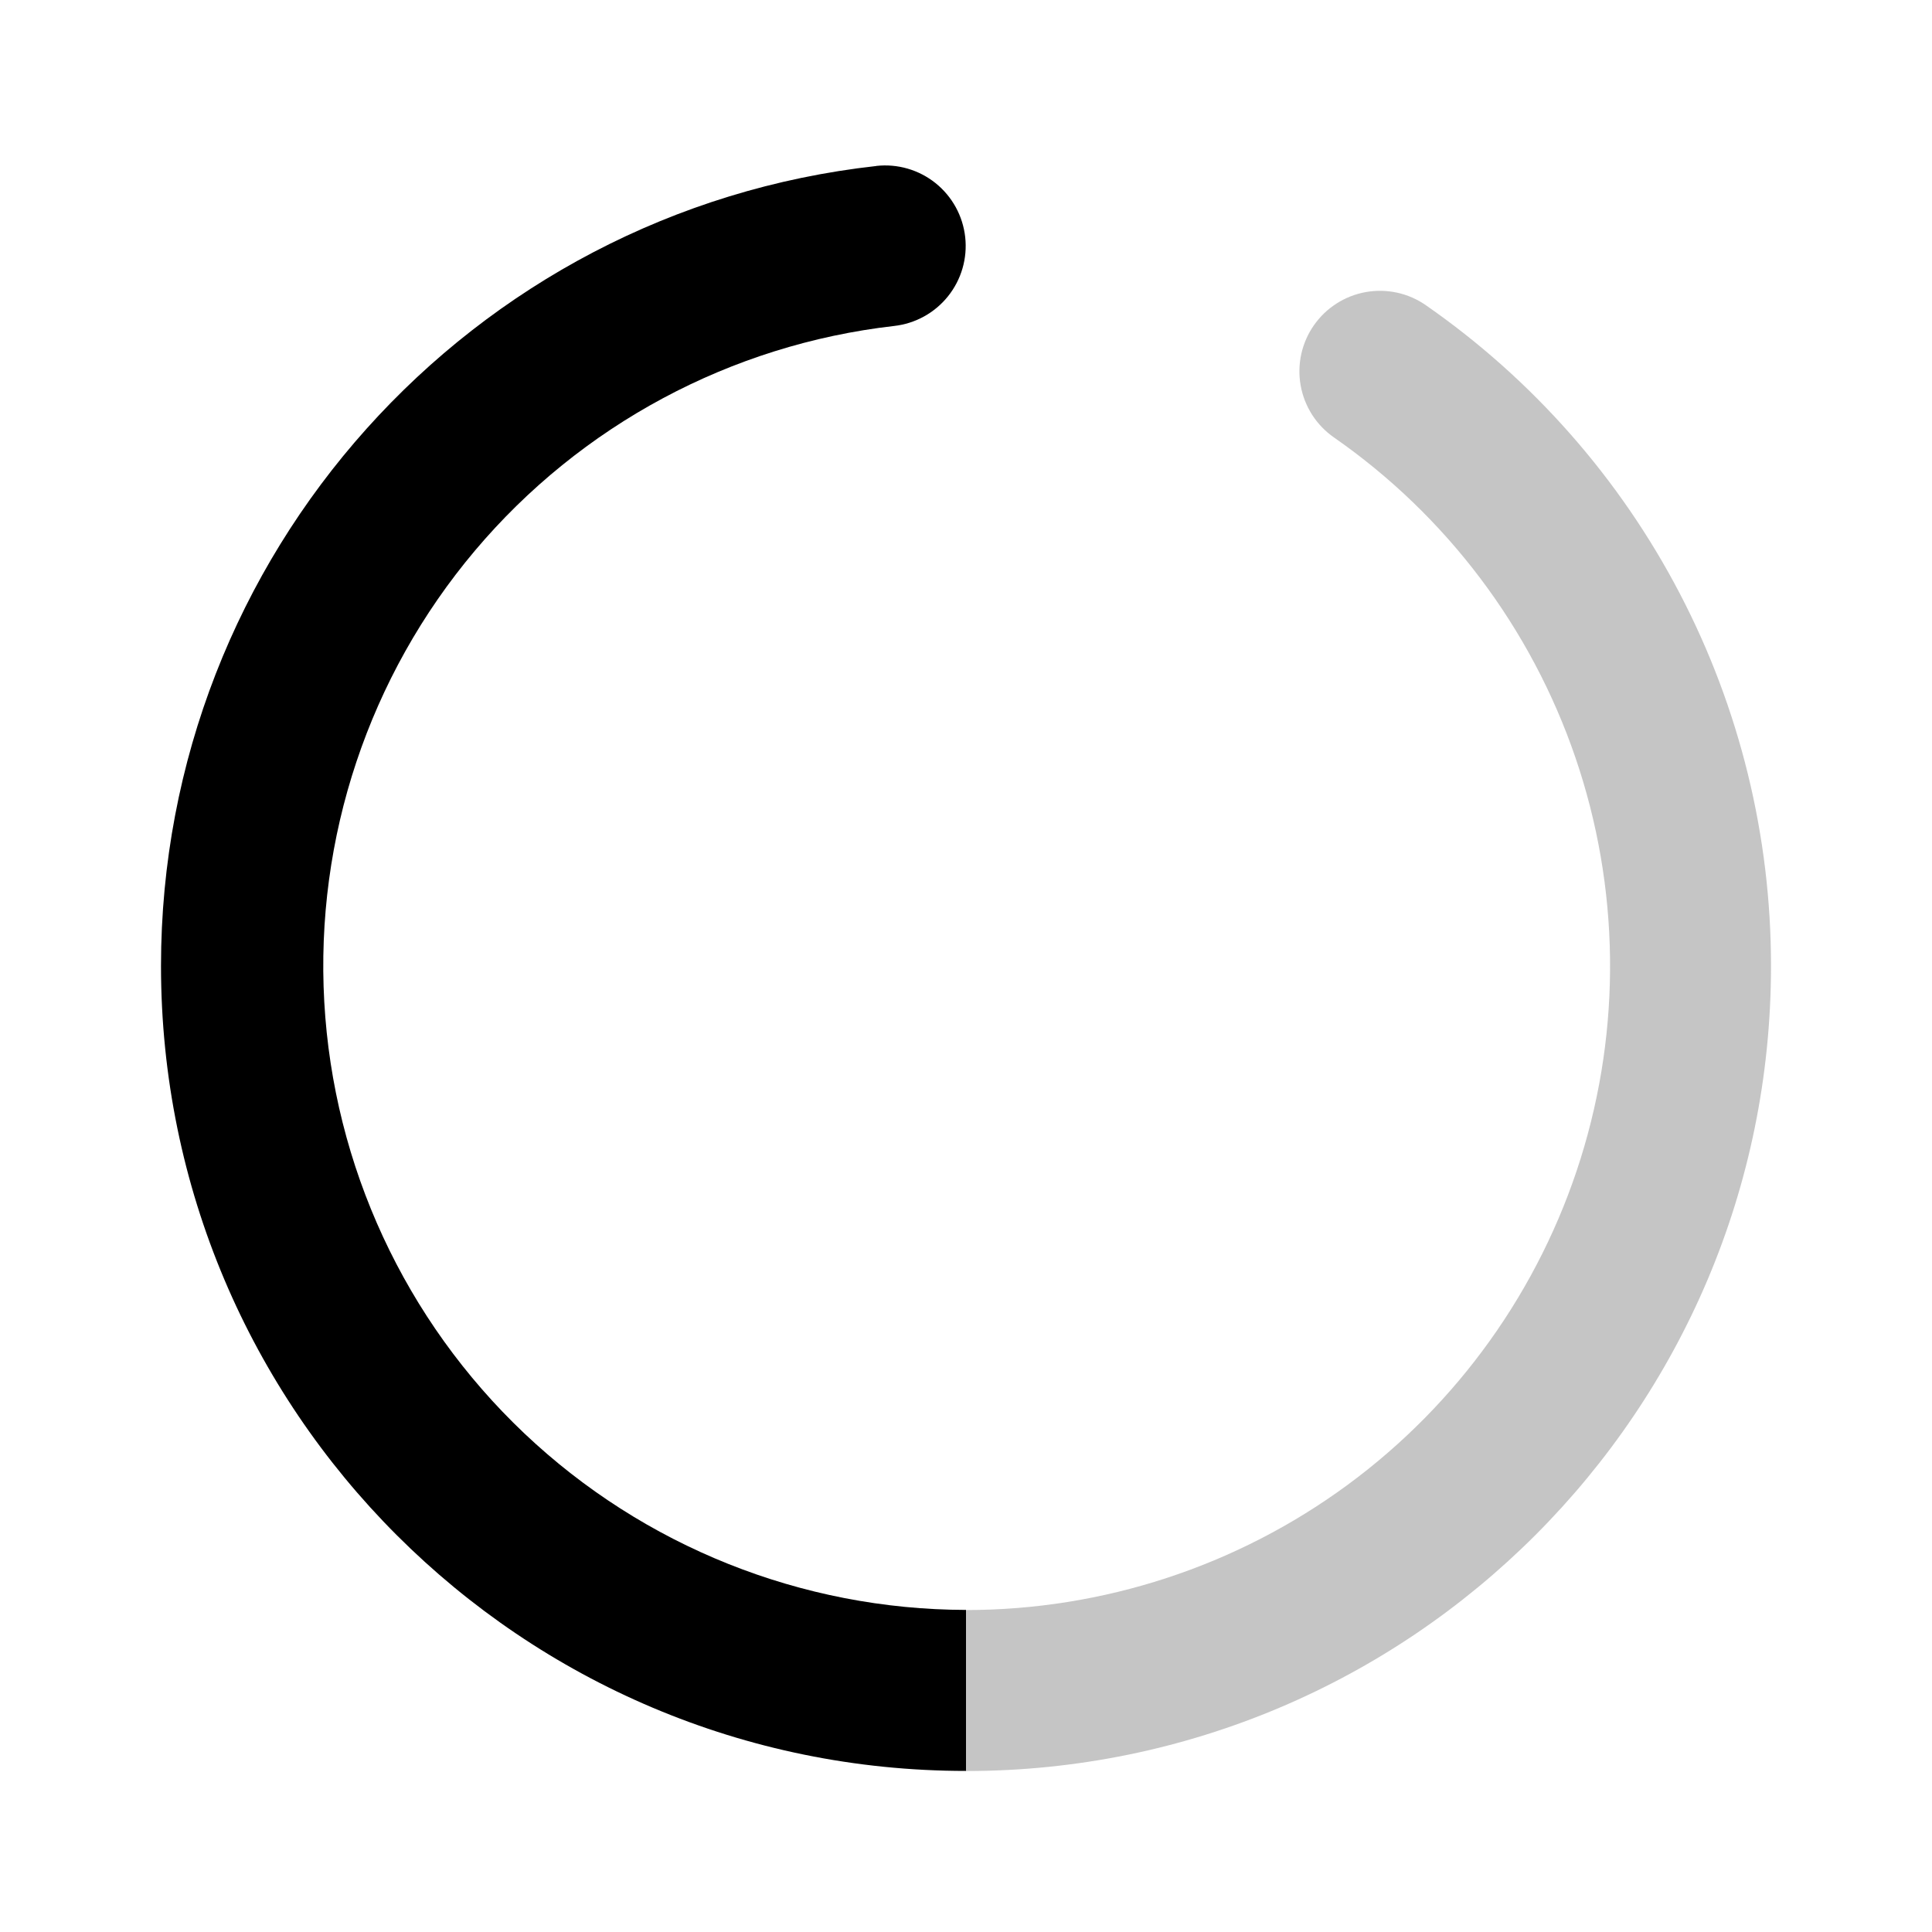 <svg xmlns="http://www.w3.org/2000/svg" width="51" height="51" viewBox="0 0 51 51" fill="none"><path d="M23.133 4.38C23.693 4.318 24.255 4.481 24.695 4.833C25.135 5.186 25.417 5.698 25.479 6.259C25.541 6.819 25.378 7.381 25.025 7.821C24.673 8.261 24.16 8.543 23.6 8.605C19.29 9.098 15.332 11.221 12.535 14.538C9.739 17.855 8.317 22.116 8.56 26.448C8.803 30.779 10.692 34.854 13.841 37.838C16.991 40.822 21.162 42.489 25.5 42.498V46.748C13.764 46.748 4.25 37.237 4.25 25.498C4.25 14.648 12.427 5.57 23.133 4.382V4.38Z" fill="url(#paint0_linear_601_2896)"></path><path d="M34.684 8.586C35.007 8.124 35.499 7.809 36.054 7.71C36.609 7.611 37.18 7.736 37.642 8.059C40.455 10.015 42.753 12.623 44.339 15.661C45.925 18.698 46.752 22.074 46.75 25.501C46.75 37.237 37.236 46.751 25.5 46.751V42.501C29.12 42.501 32.646 41.346 35.563 39.204C38.481 37.061 40.639 34.043 41.723 30.589C42.806 27.135 42.759 23.426 41.588 20C40.417 16.575 38.183 13.613 35.211 11.546C34.982 11.386 34.787 11.183 34.636 10.948C34.486 10.712 34.383 10.45 34.334 10.175C34.285 9.9 34.291 9.618 34.351 9.345C34.411 9.073 34.524 8.815 34.684 8.586Z" fill="url(#paint1_linear_601_2896)"></path><defs><linearGradient id="paint0_linear_601_2896" x1="1066.75" y1="227.758" x2="1066.75" y2="3894.66" gradientUnits="userSpaceOnUse"><stop></stop><stop offset="1" stop-opacity="0.55"></stop></linearGradient><linearGradient id="paint1_linear_601_2896" x1="1088" y1="354.536" x2="1088" y2="3540.54" gradientUnits="userSpaceOnUse"><stop stop-color="#3F3F3F" stop-opacity="0.3"></stop><stop offset="1" stop-opacity="0.65"></stop></linearGradient></defs></svg>